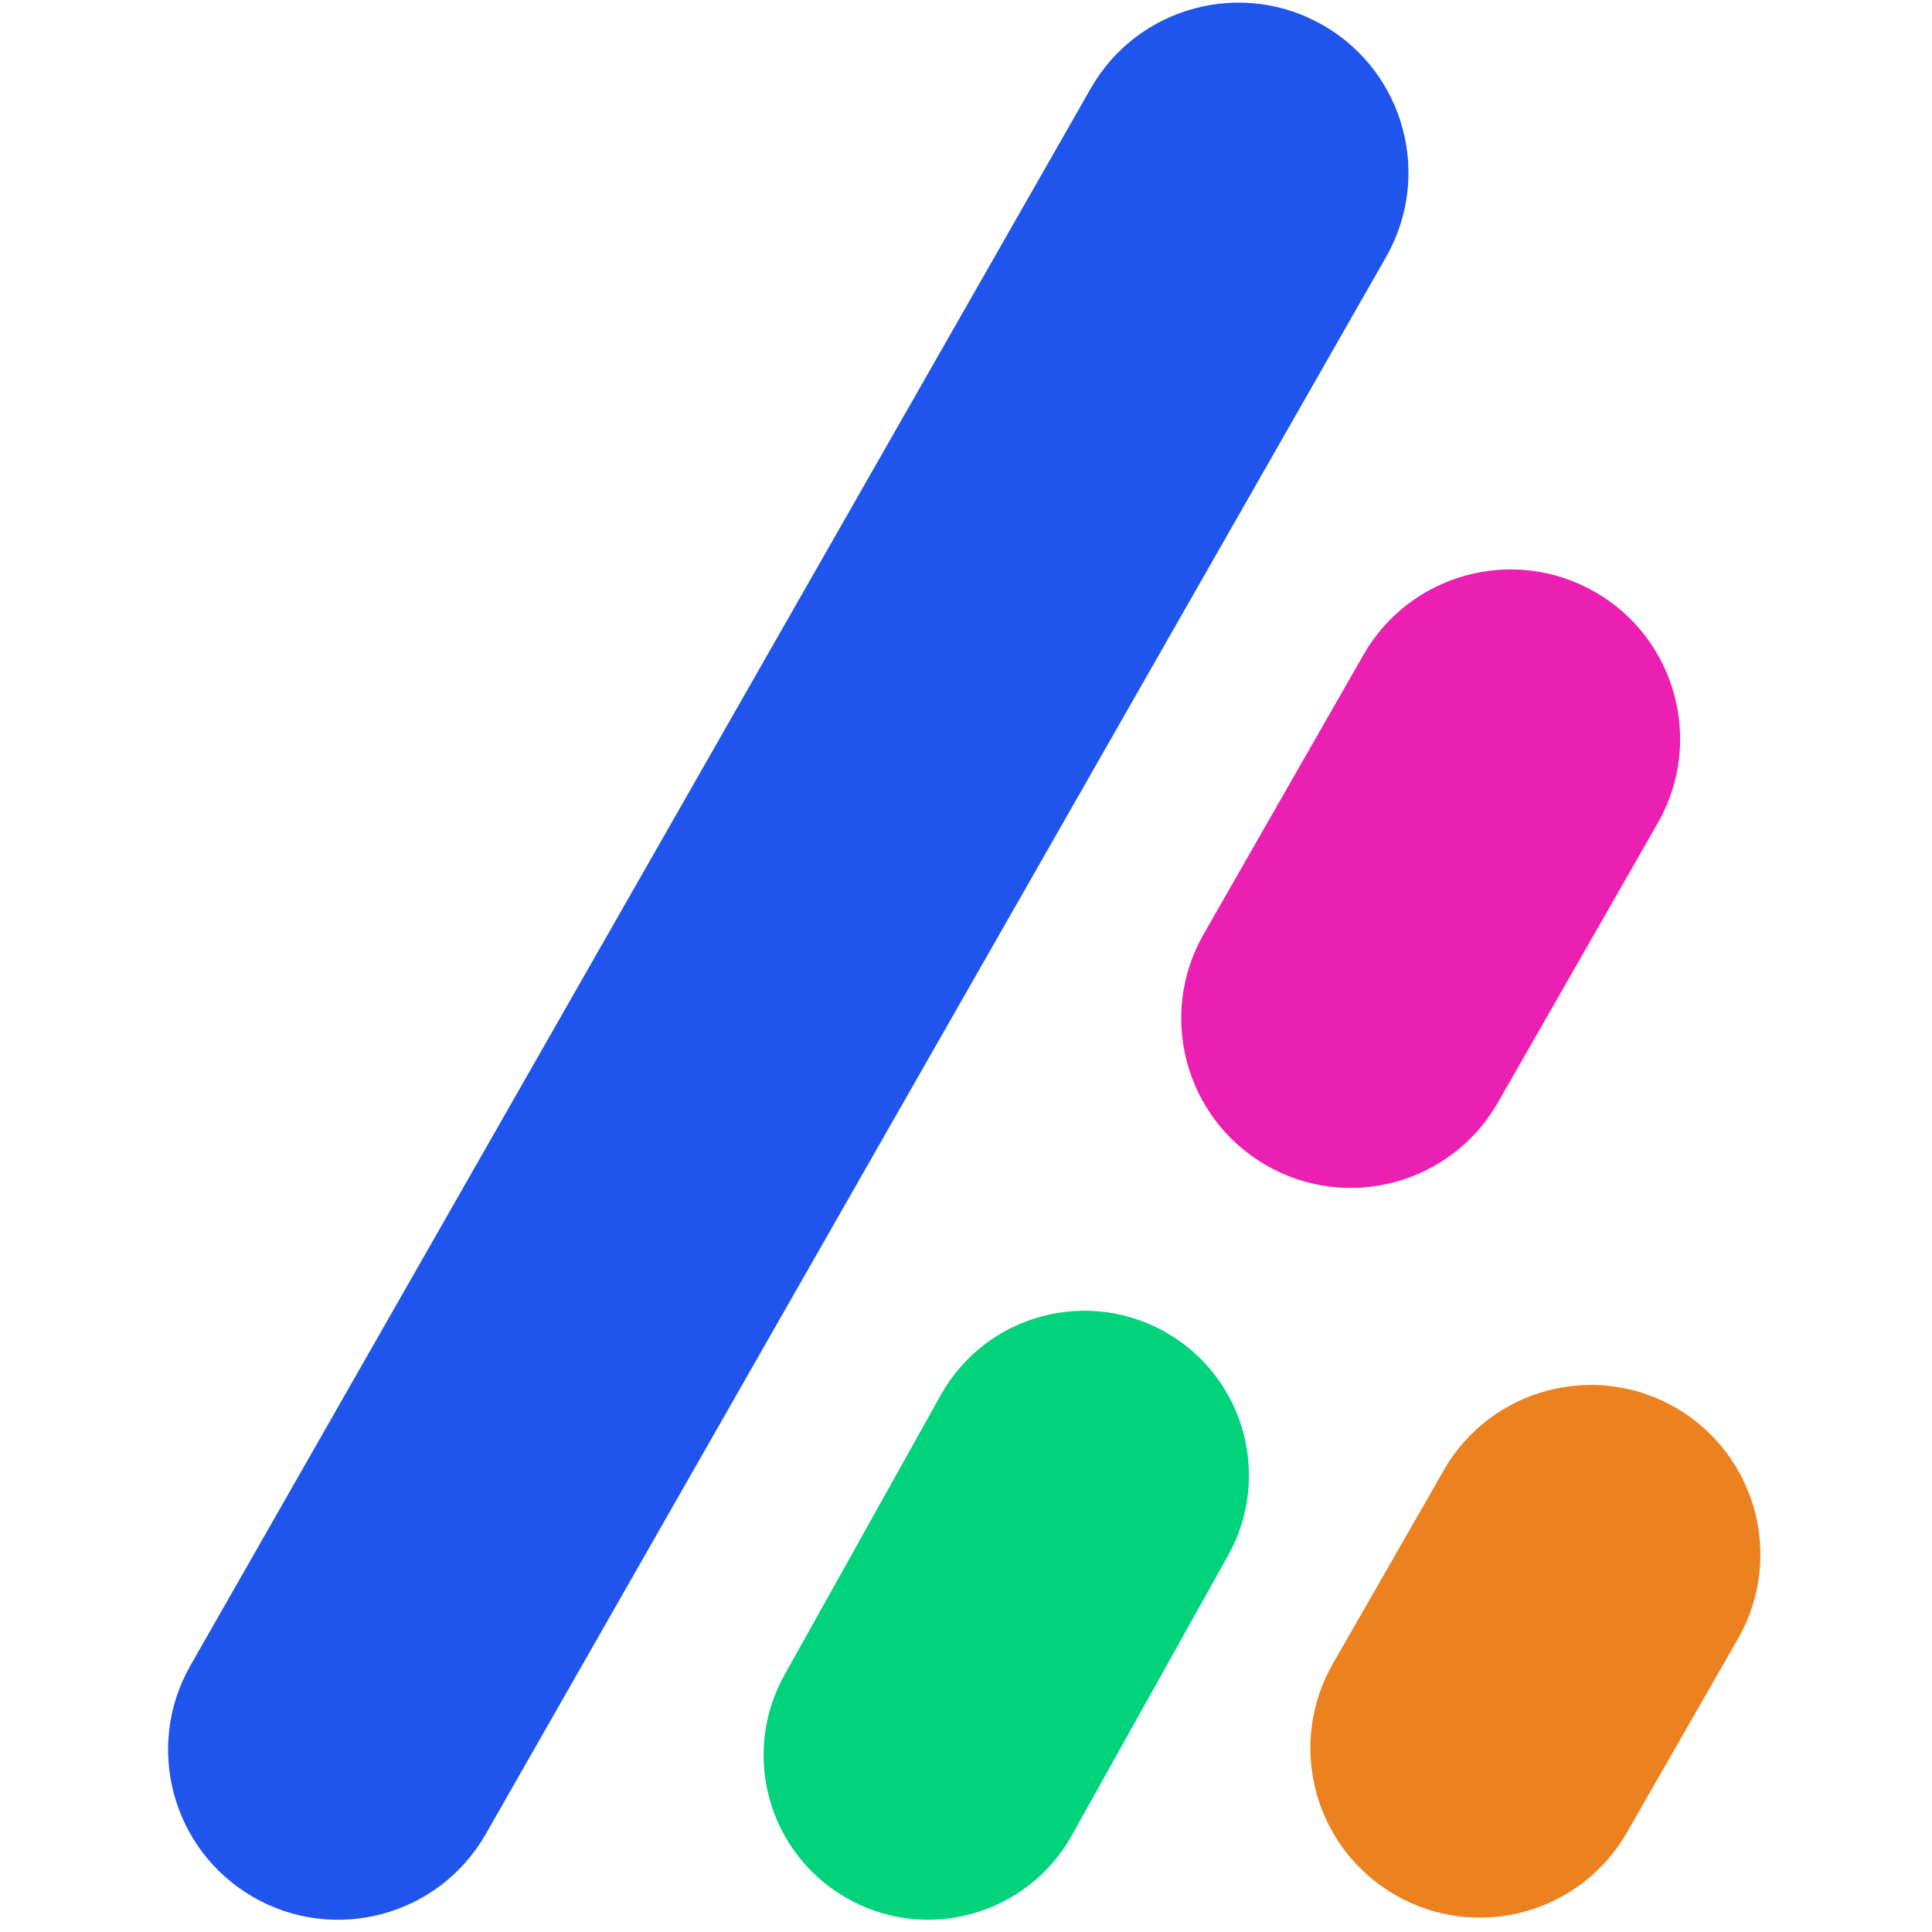 <svg width="81" height="81" viewBox="0 0 81 81" fill="none" xmlns="http://www.w3.org/2000/svg">
<g clip-path="url(#clip0)">
<path fill-rule="evenodd" clip-rule="evenodd" d="M45.731 3.706C47.696 0.263 52.093 -0.915 55.516 1.084V1.084C58.892 3.056 60.05 7.379 58.112 10.774L20.366 76.893C18.401 80.335 14.005 81.513 10.581 79.515V79.515C7.205 77.543 6.047 73.22 7.985 69.825L45.731 3.706Z" fill="#1F55EC"/>
<path fill-rule="evenodd" clip-rule="evenodd" d="M39.441 58.49C41.335 55.097 45.656 53.938 48.994 55.926V55.926C52.203 57.838 53.307 61.955 51.487 65.215L44.937 76.948C43.043 80.341 38.721 81.501 35.383 79.512V79.512C32.175 77.601 31.07 73.484 32.89 70.223L39.441 58.49Z" fill="#00D37B"/>
<path fill-rule="evenodd" clip-rule="evenodd" d="M57.165 27.452C59.124 24.029 63.495 22.855 66.905 24.837V24.837C70.282 26.8 71.442 31.121 69.502 34.511L62.8 46.225C60.841 49.649 56.469 50.822 53.06 48.84V48.84C49.682 46.877 48.523 42.557 50.462 39.166L57.165 27.452Z" fill="#EC1FB3"/>
<path fill-rule="evenodd" clip-rule="evenodd" d="M60.532 61.639C62.492 58.217 66.864 57.046 70.272 59.029V59.029C73.649 60.994 74.807 65.316 72.865 68.706L68.212 76.825C66.251 80.246 61.88 81.417 58.472 79.434V79.434C55.095 77.47 53.937 73.147 55.879 69.757L60.532 61.639Z" fill="#EC811F"/>
</g>
<defs>
<clipPath id="clip0">
<rect width="81" height="81" fill="white"/>
</clipPath>
</defs>
</svg>
